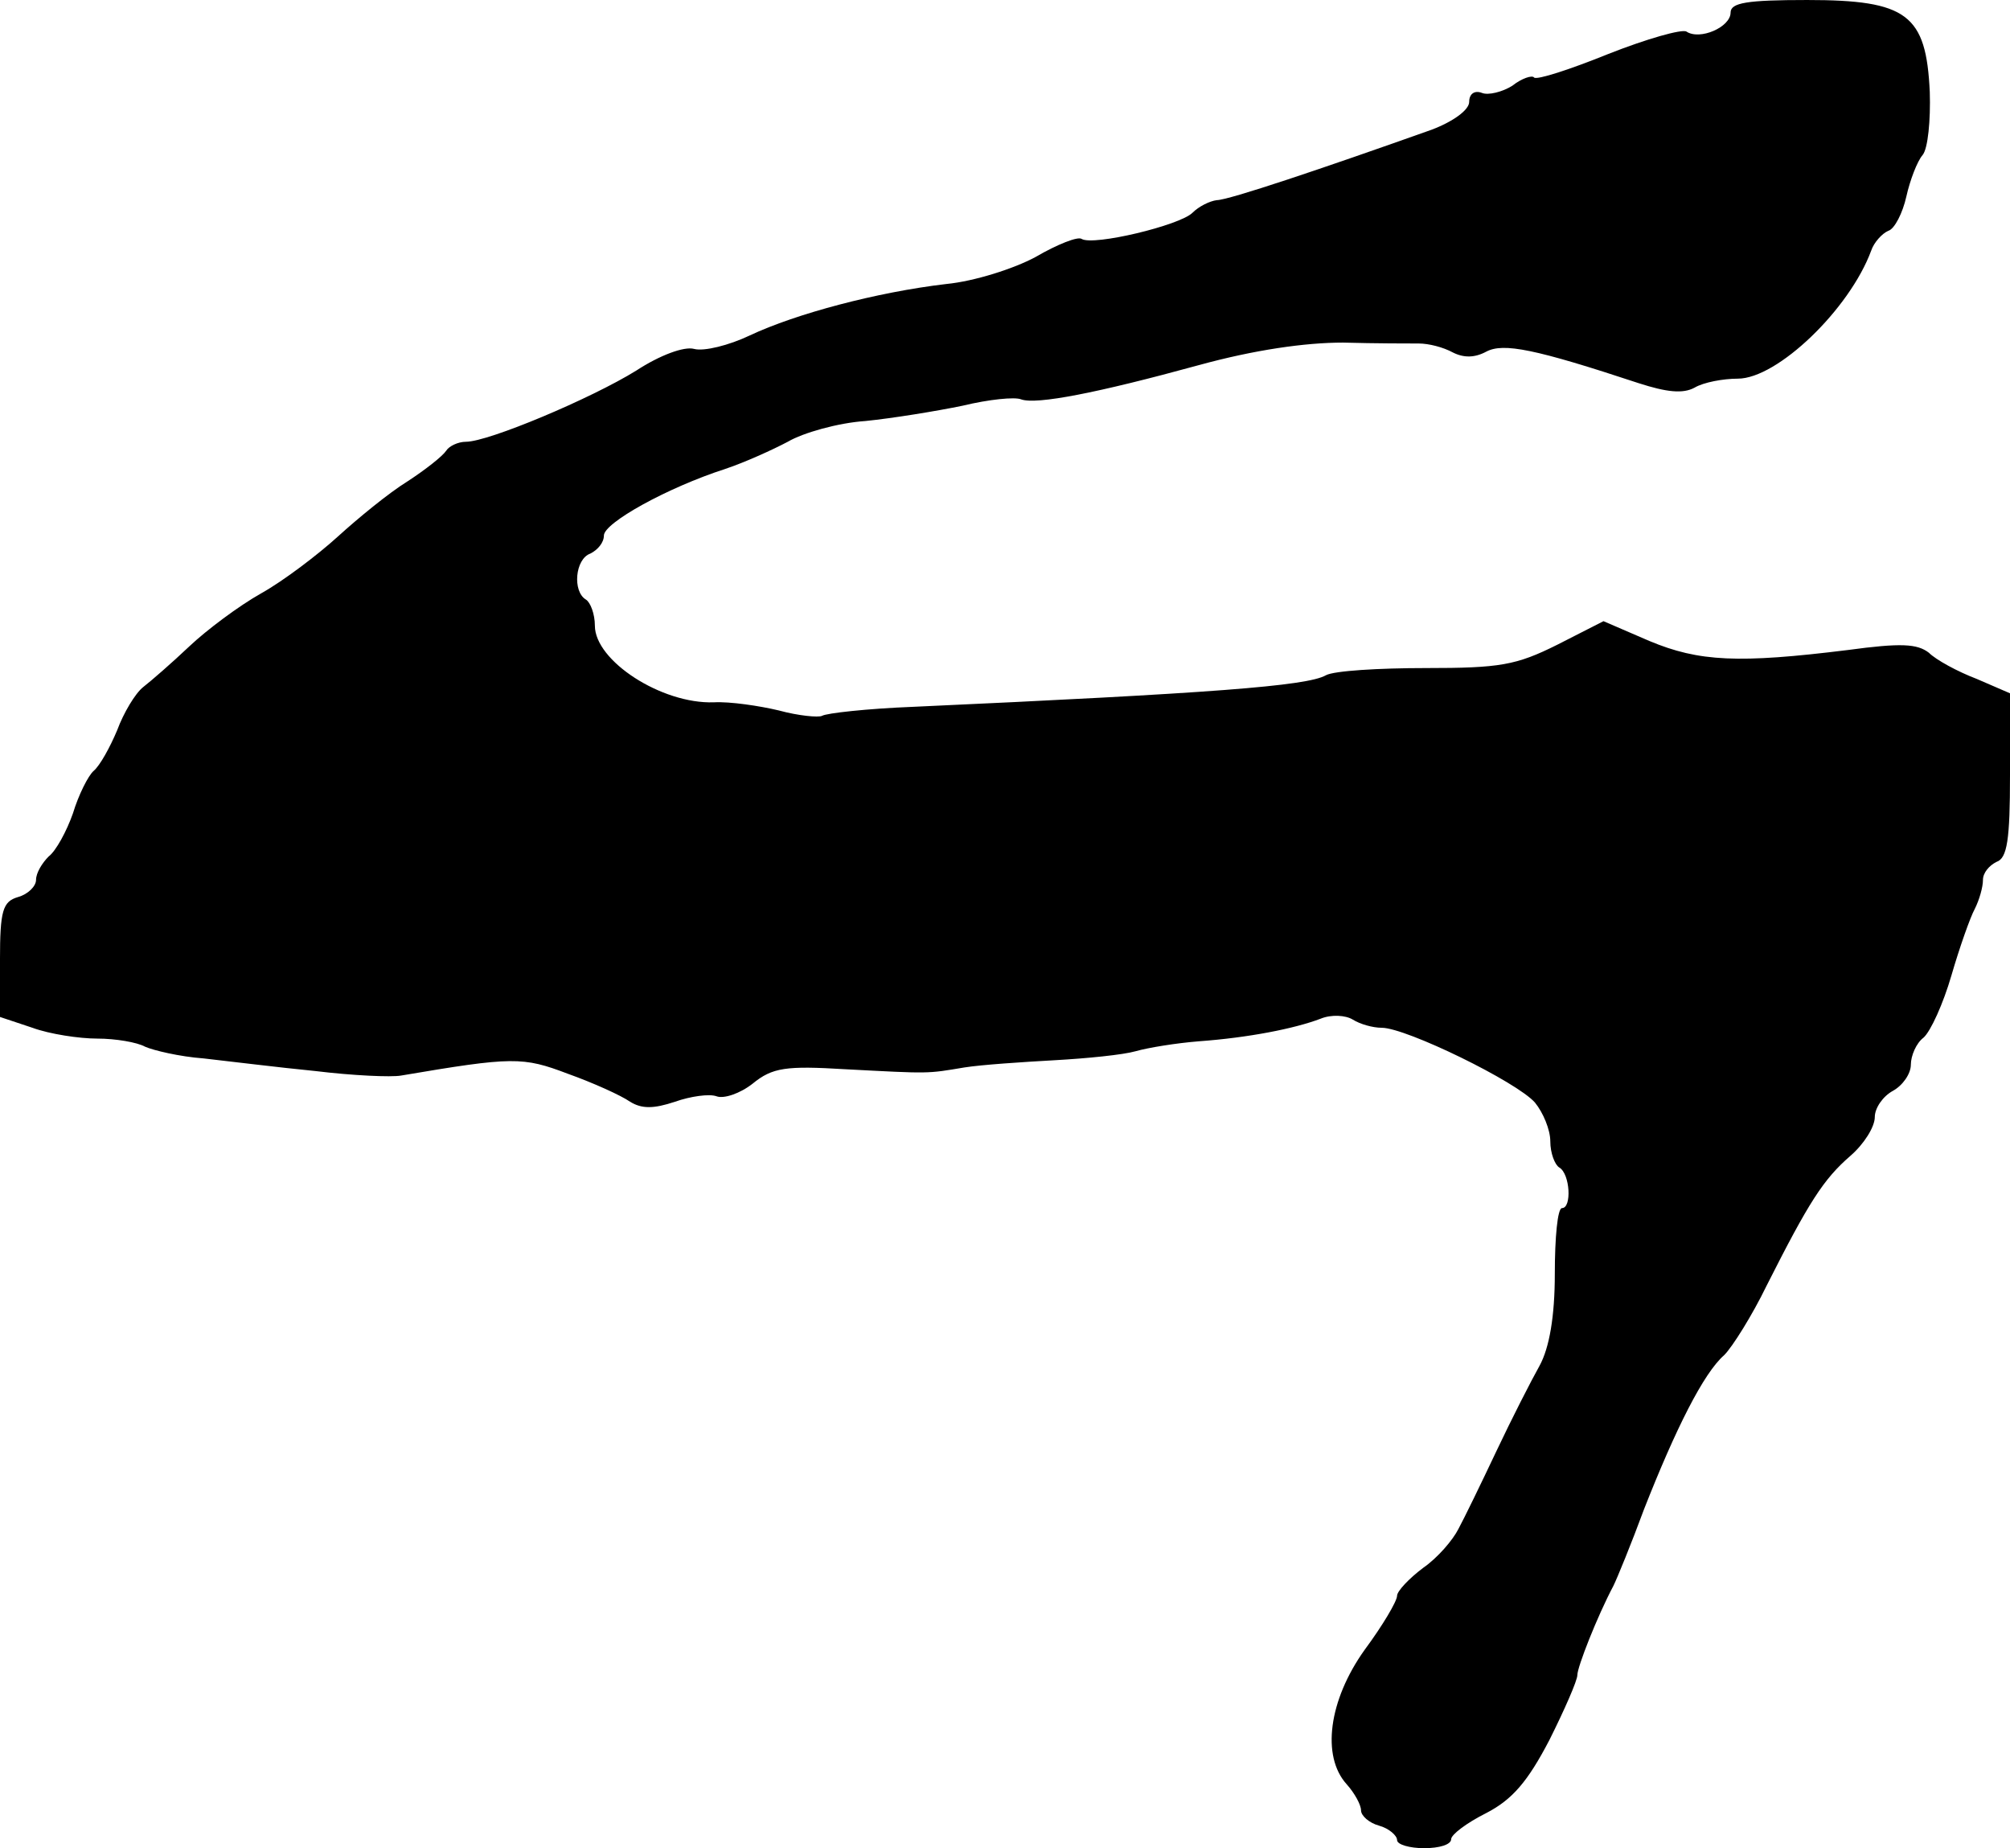 <?xml version="1.0" standalone="no"?>
<!DOCTYPE svg PUBLIC "-//W3C//DTD SVG 20010904//EN"
 "http://www.w3.org/TR/2001/REC-SVG-20010904/DTD/svg10.dtd">
<svg version="1.0" xmlns="http://www.w3.org/2000/svg"
 width="223pt" height="205pt" viewBox="0 0 223 205"
 preserveAspectRatio="xMidYMid meet">
<g transform="translate(0,205) scale(0.1,-0.1)"
fill="#000000" stroke="none">
<path d="M1920 2036 c0 -16 -34 -31 -49 -21 -5 3 -44 -8 -87 -25 -42 -17 -79
-29 -82 -26 -2 3 -14 -1 -24 -9 -11 -7 -27 -11 -34 -8 -8 3 -14 -1 -14 -10 0
-9 -18 -22 -42 -31 -121 -43 -225 -78 -238 -78 -8 -1 -20 -7 -27 -14 -14 -14
-110 -37 -123 -29 -4 3 -27 -6 -51 -20 -24 -13 -68 -27 -99 -30 -77 -9 -167
-33 -218 -57 -23 -11 -51 -18 -62 -15 -11 3 -38 -7 -64 -24 -50 -31 -164 -79
-189 -79 -9 0 -19 -5 -22 -10 -4 -6 -23 -21 -43 -34 -21 -13 -55 -41 -77 -61
-22 -20 -60 -49 -85 -63 -25 -14 -61 -41 -80 -59 -19 -18 -42 -38 -51 -45 -9
-7 -22 -29 -29 -48 -8 -19 -19 -39 -26 -45 -6 -5 -17 -27 -23 -47 -7 -20 -19
-42 -27 -48 -7 -7 -14 -18 -14 -26 0 -7 -9 -16 -20 -19 -17 -5 -20 -15 -20
-70 l0 -63 36 -12 c19 -7 52 -12 72 -12 20 0 44 -4 53 -9 9 -4 38 -11 65 -13
27 -3 83 -10 124 -14 41 -5 84 -7 95 -5 124 21 135 21 185 2 28 -10 59 -24 69
-31 13 -8 26 -8 50 0 17 6 38 9 46 6 8 -3 26 3 40 14 22 18 37 20 103 16 95
-5 90 -5 132 2 19 3 64 6 100 8 36 2 76 6 90 10 14 4 45 9 70 11 55 4 106 14
135 25 12 5 28 4 36 -1 8 -5 22 -9 32 -9 27 0 150 -60 170 -83 9 -11 17 -30
17 -43 0 -13 5 -26 10 -29 12 -7 14 -45 3 -45 -5 0 -8 -33 -8 -73 0 -47 -6
-82 -17 -102 -9 -16 -31 -59 -48 -95 -17 -36 -36 -75 -42 -86 -6 -12 -23 -32
-39 -43 -16 -12 -29 -26 -29 -31 0 -6 -16 -33 -36 -60 -40 -56 -48 -118 -20
-149 9 -10 16 -23 16 -29 0 -6 9 -14 20 -17 11 -3 20 -11 20 -16 0 -5 14 -9
30 -9 17 0 30 4 30 10 0 5 17 18 39 29 29 15 46 35 70 81 17 34 31 66 31 72 0
9 22 65 40 99 4 8 20 47 34 85 35 89 66 151 89 171 9 9 31 44 47 77 47 93 63
118 93 144 15 13 27 32 27 43 0 10 9 23 20 29 11 6 20 19 20 29 0 10 6 24 14
30 8 7 22 38 31 69 9 31 21 65 26 74 5 10 9 24 9 32 0 8 7 16 15 20 12 4 15
25 15 96 l0 91 -37 16 c-21 8 -45 21 -53 29 -13 10 -31 11 -90 3 -121 -15
-165 -13 -220 10 l-51 22 -51 -26 c-46 -23 -64 -26 -146 -26 -52 0 -102 -3
-111 -8 -21 -12 -128 -20 -458 -35 -51 -2 -96 -7 -101 -10 -4 -2 -26 0 -48 6
-21 5 -54 10 -72 9 -58 -2 -132 46 -132 85 0 13 -5 26 -10 29 -15 9 -12 45 5
51 8 4 15 12 15 20 0 14 70 53 135 74 21 7 52 21 69 30 17 10 56 21 86 23 30
3 79 11 108 17 29 7 58 10 65 7 17 -6 84 7 197 38 62 17 118 25 160 25 36 -1
74 -1 84 -1 11 0 27 -4 38 -10 12 -6 24 -6 37 1 19 10 54 3 169 -35 31 -10 49
-12 62 -5 10 6 32 10 48 10 44 0 124 77 148 142 3 9 12 19 19 22 7 2 16 20 20
38 4 18 12 39 18 46 6 7 9 39 8 70 -4 86 -25 102 -136 102 -67 0 -85 -3 -85
-14z"/>
</g>
</svg>
